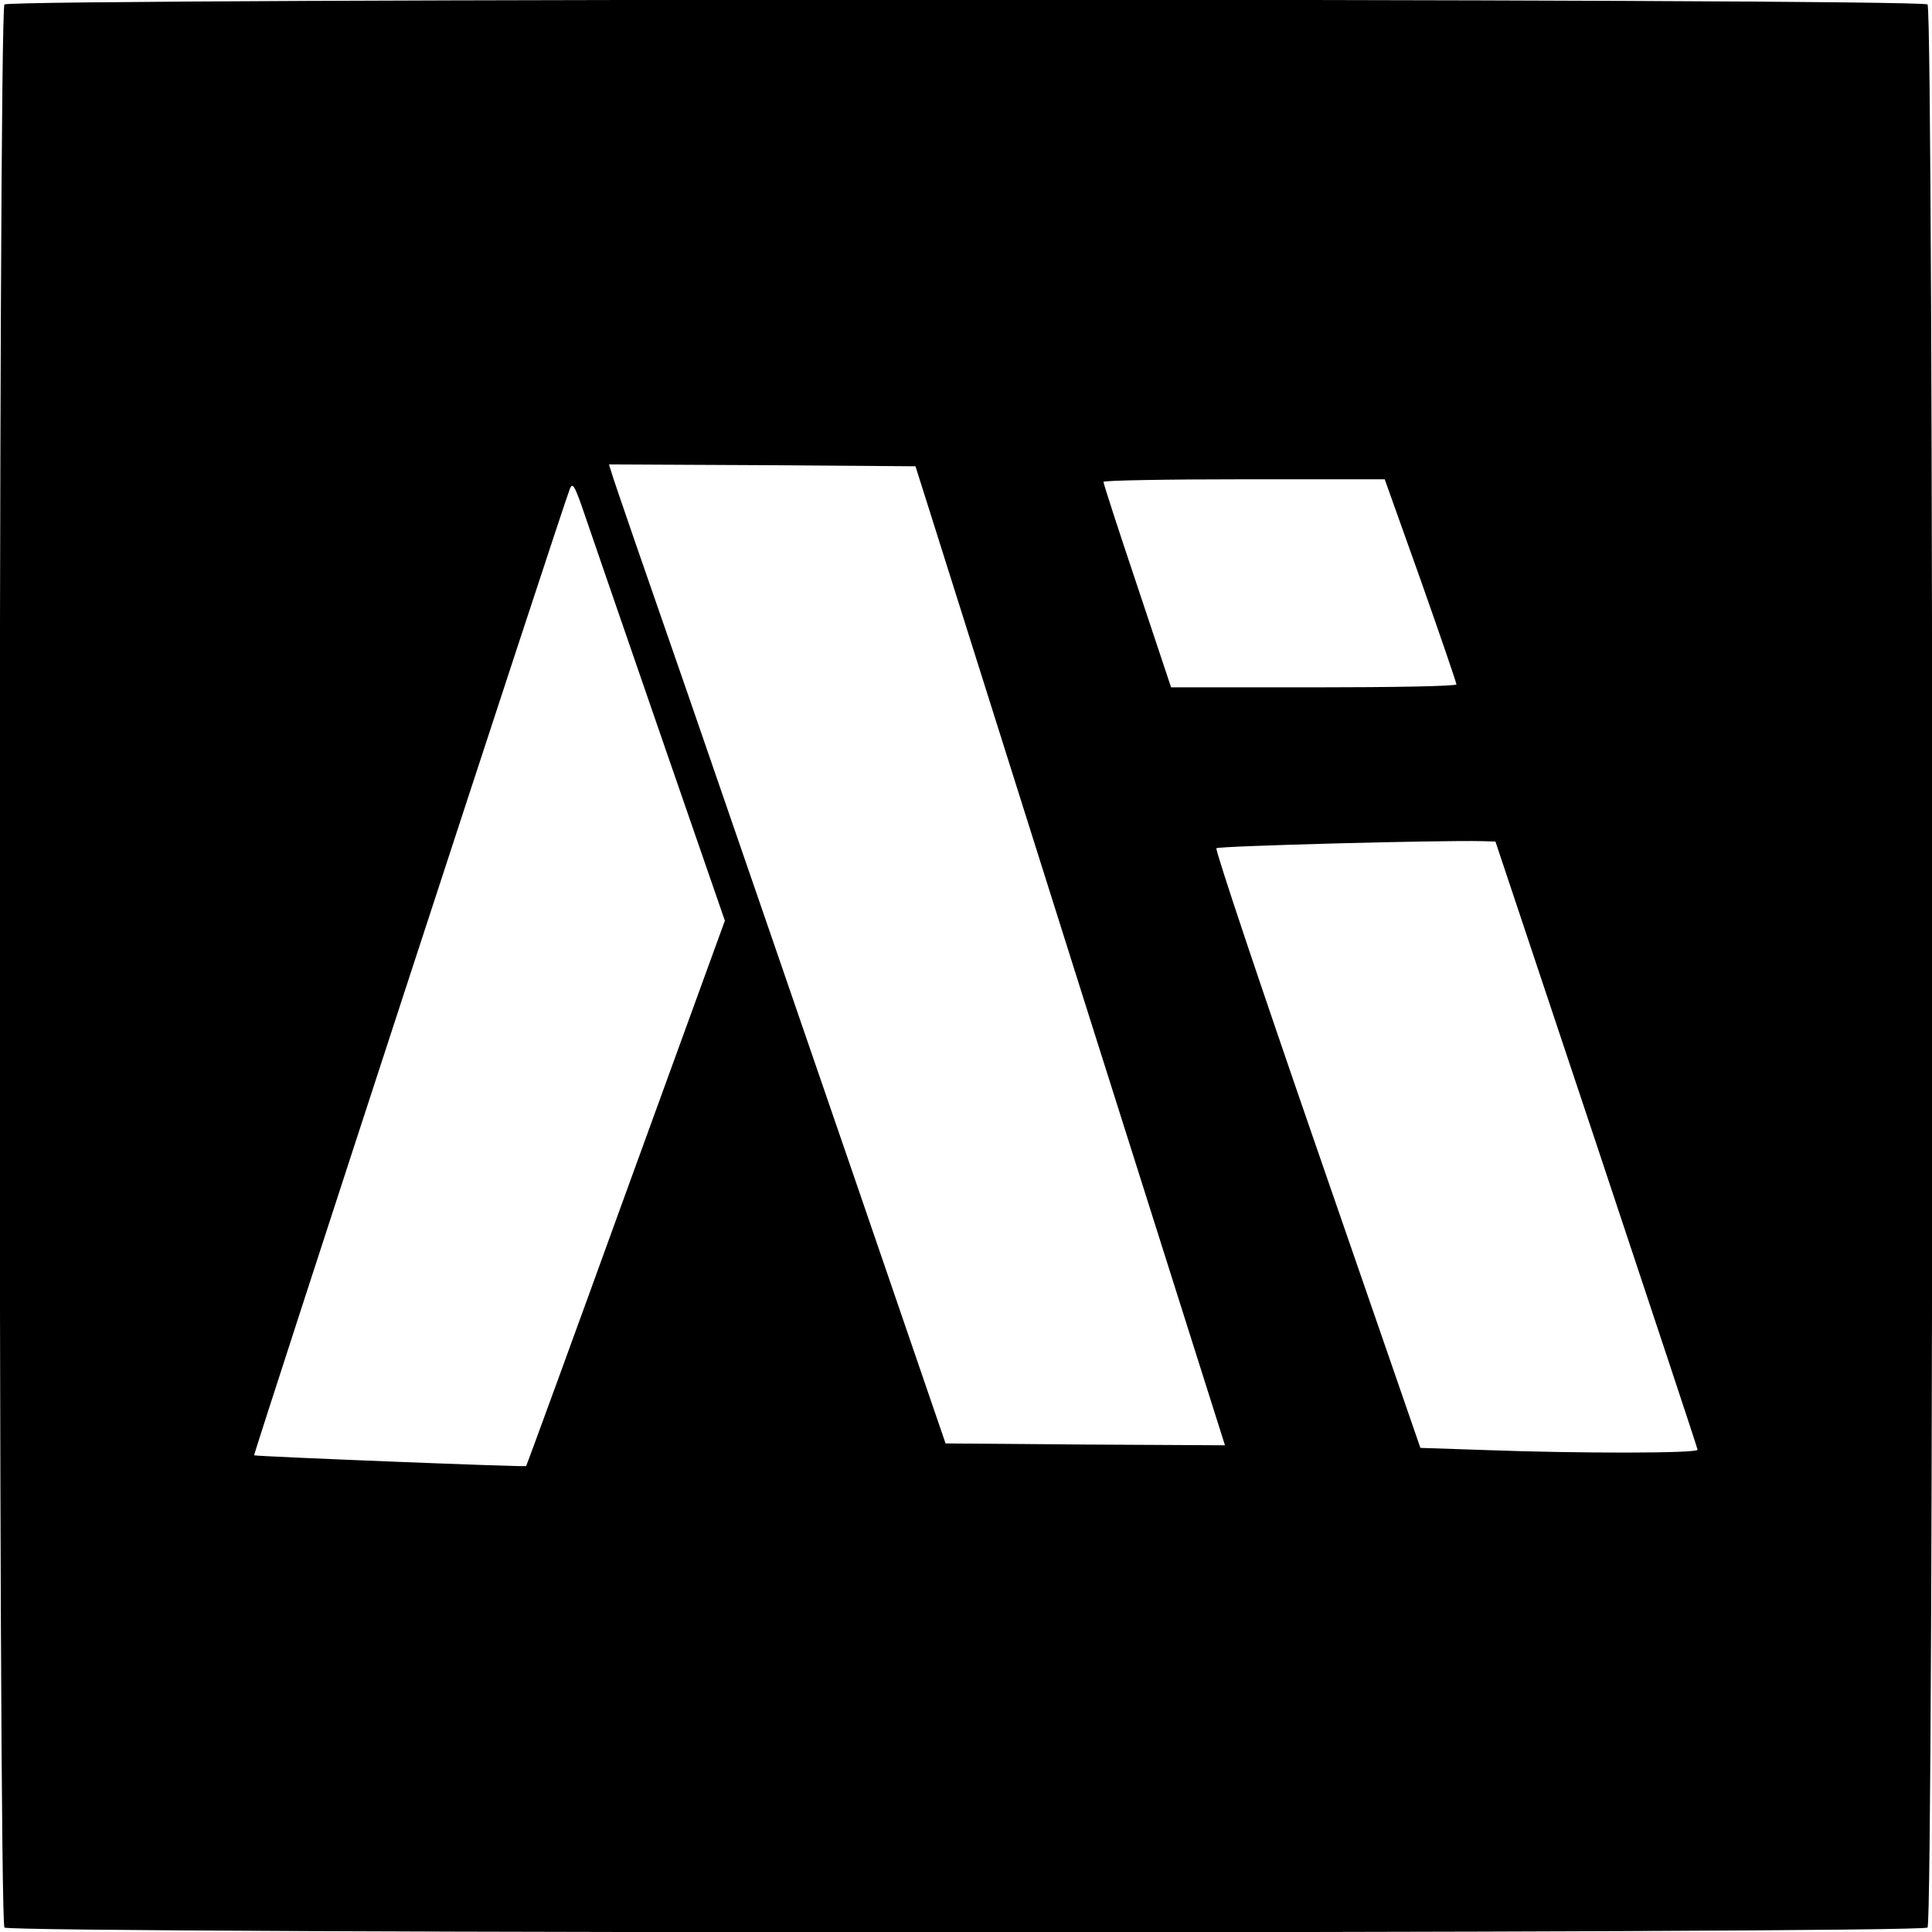 <?xml version="1.0" standalone="no"?>
<!DOCTYPE svg PUBLIC "-//W3C//DTD SVG 20010904//EN"
 "http://www.w3.org/TR/2001/REC-SVG-20010904/DTD/svg10.dtd">
<svg version="1.0" xmlns="http://www.w3.org/2000/svg"
 width="520pt" height="520pt" viewBox="0 0 520 520"
 preserveAspectRatio="xMidYMid meet">
<g transform="translate(0,520) scale(0.1,-0.1)"
fill="#000000" stroke="none">
<path d="M12 5188 c-17 -17 -17 -5159 0 -5176 17 -17 5159 -17 5176 0 17 17
17 5159 0 5176 -17 17 -5159 17 -5176 0z m2490 -1363 c21 -66 208 -659 416
-1318 l379 -1197 -376 2 -376 3 -247 720 c-136 396 -337 979 -446 1295 -110
316 -203 585 -206 598 l-7 22 412 -2 413 -3 38 -120z m1322 -187 c53 -150 96
-276 96 -280 0 -5 -173 -8 -384 -8 l-384 0 -91 273 c-50 149 -91 275 -91 280
0 4 170 7 379 7 l378 0 97 -272z m-2055 -390 l182 -526 -267 -734 c-146 -403
-267 -734 -268 -734 -2 -3 -729 26 -732 29 -3 2 832 2558 850 2602 7 16 12 8
31 -45 12 -36 104 -302 204 -592z m2528 -1128 c149 -448 272 -818 272 -822 1
-10 -323 -10 -566 -1 l-180 6 -278 804 c-153 442 -275 806 -271 810 6 6 606
22 716 19 l35 -1 272 -815z"/>
</g>
</svg>
